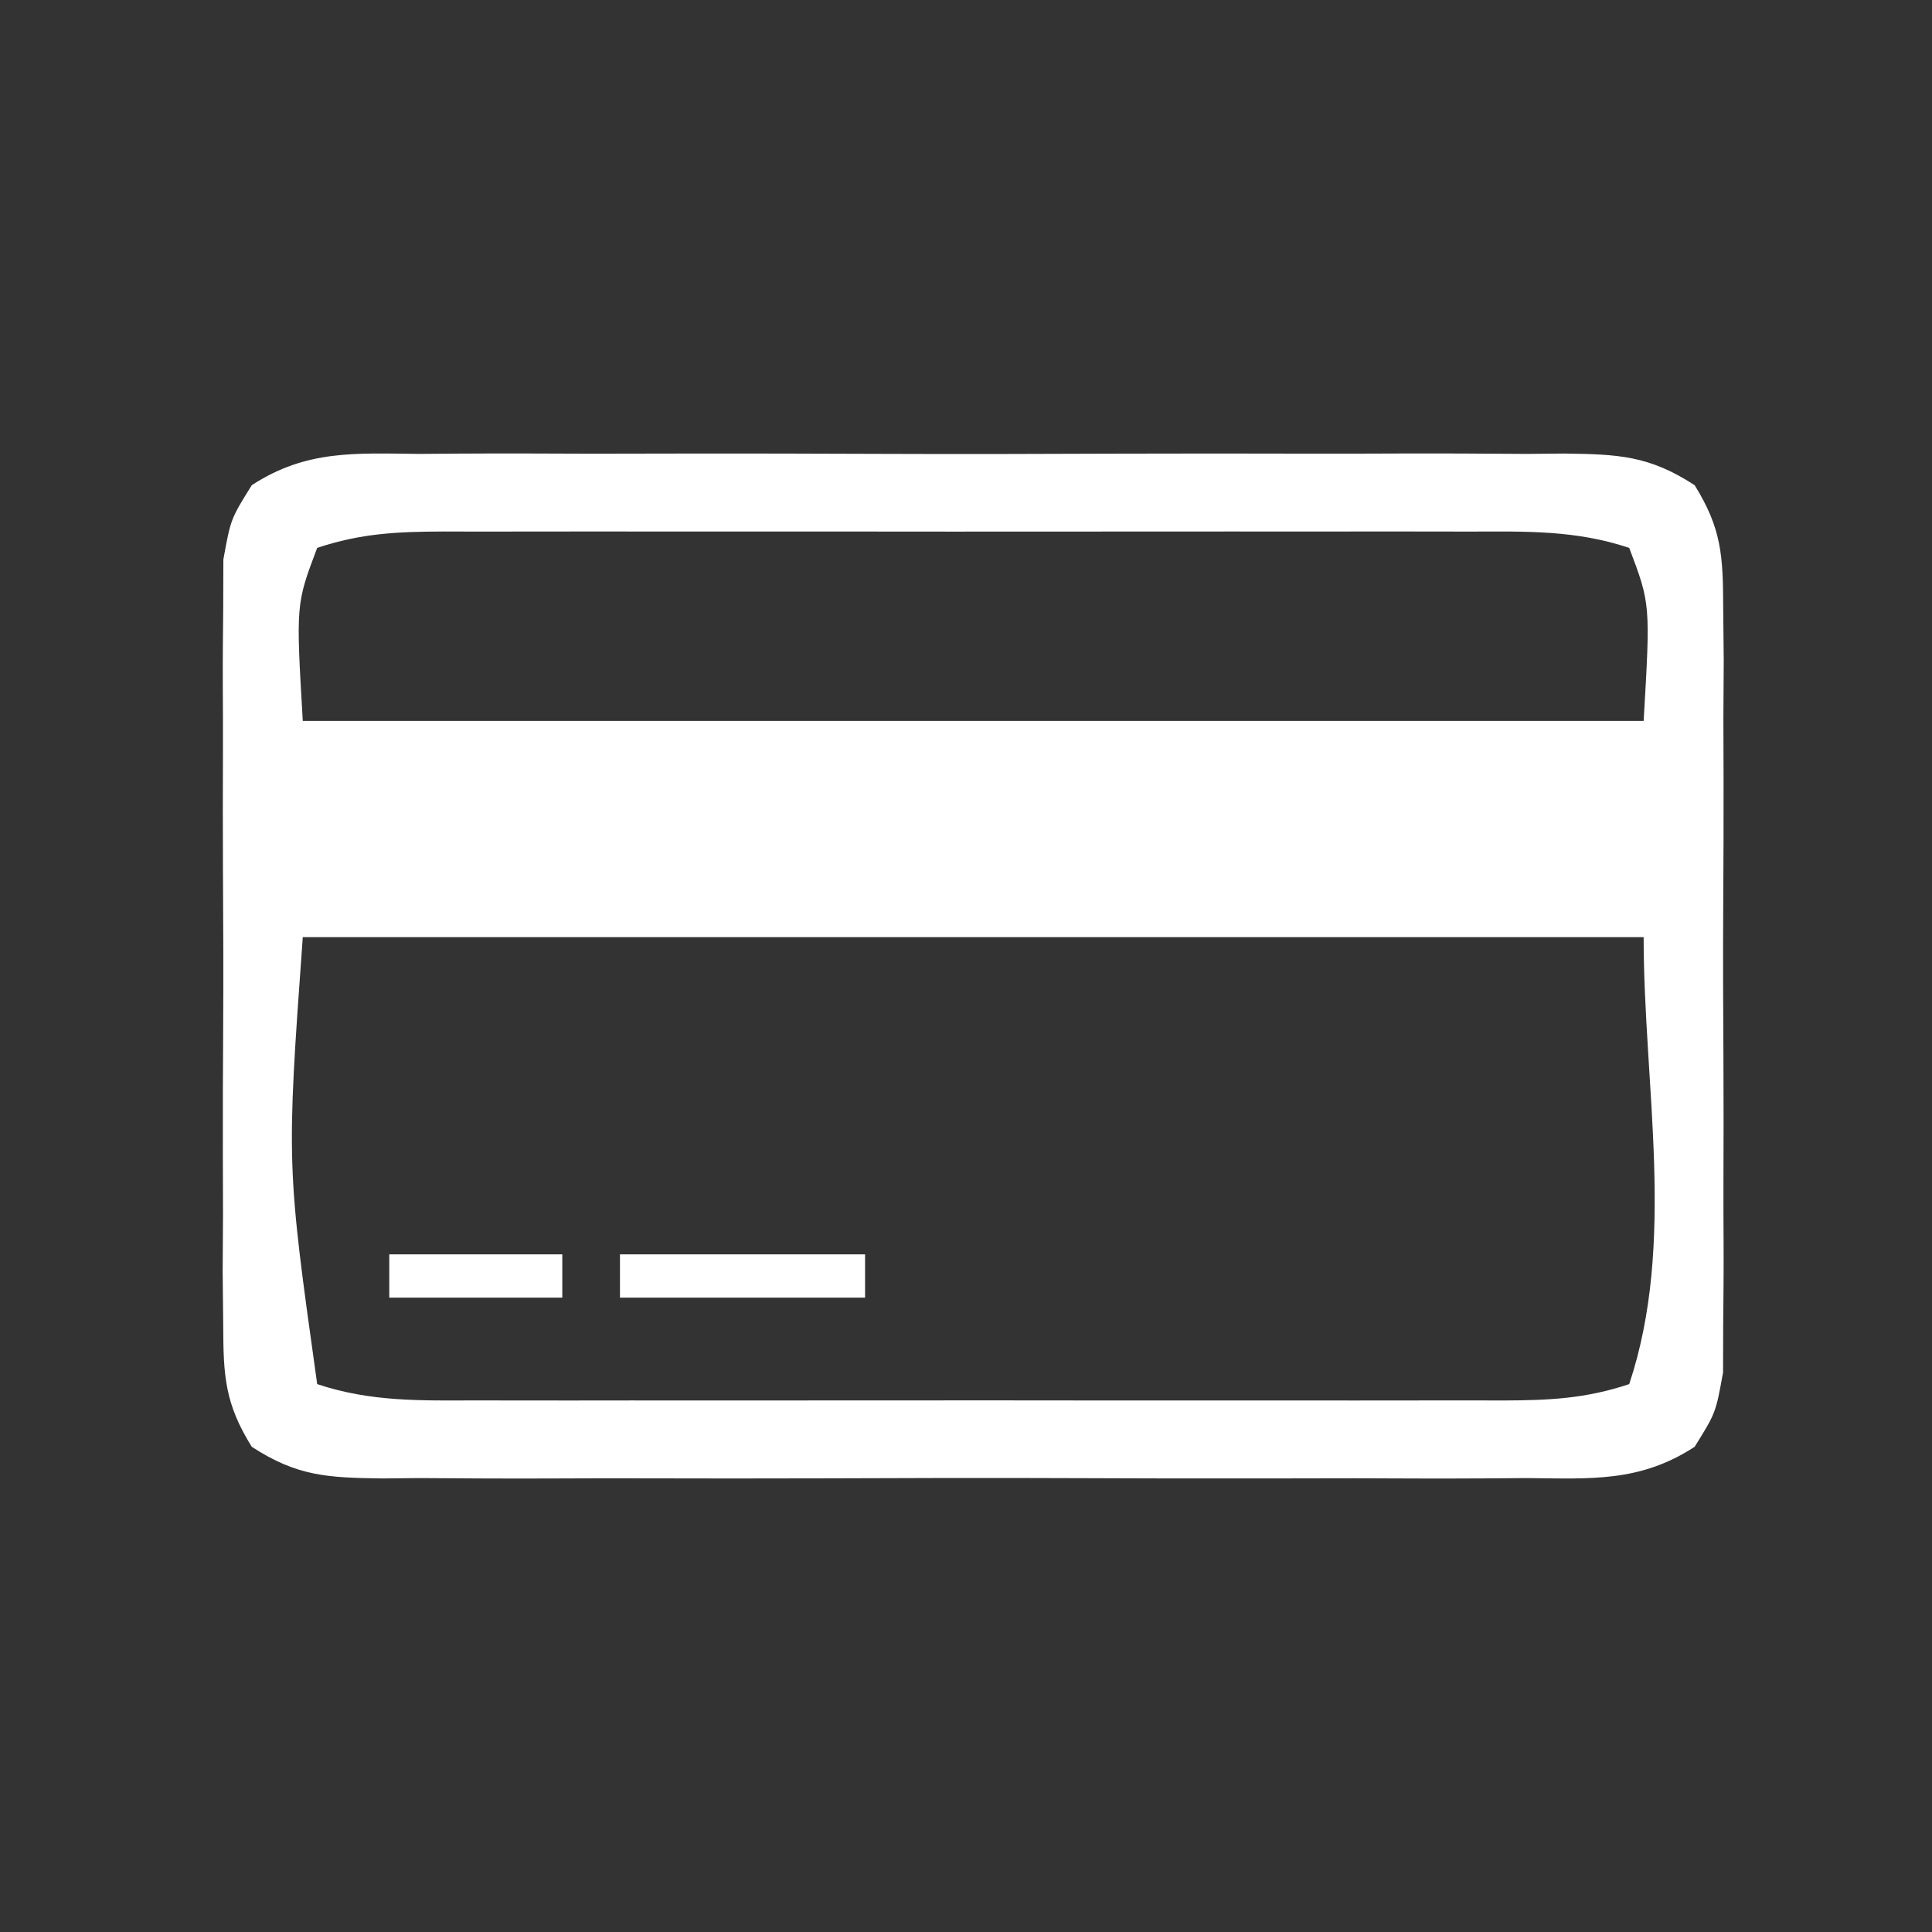<?xml version="1.0" encoding="UTF-8"?>
<svg version="1.1" xmlns="http://www.w3.org/2000/svg" width="134" height="134">
<rect width="100%" height="100%" fill="#333333" stroke="none"/>
<path d="M0 0 C1.381 -0.011 1.381 -0.011 2.79 -0.021 C5.834 -0.039 8.876 -0.027 11.92 -0.014 C14.035 -0.016 16.149 -0.02 18.264 -0.025 C22.696 -0.031 27.127 -0.023 31.559 -0.004 C37.242 0.019 42.925 0.006 48.608 -0.018 C52.975 -0.033 57.341 -0.028 61.708 -0.018 C63.803 -0.015 65.899 -0.018 67.994 -0.028 C70.922 -0.038 73.849 -0.022 76.777 0 C78.079 -0.012 78.079 -0.012 79.407 -0.025 C83.127 0.028 85.259 0.108 88.426 2.17 C90.293 5.167 90.396 7.075 90.406 10.6 C90.419 11.828 90.431 13.056 90.444 14.321 C90.437 15.657 90.429 16.994 90.42 18.33 C90.423 19.705 90.427 21.08 90.432 22.454 C90.437 25.333 90.429 28.211 90.41 31.089 C90.387 34.775 90.4 38.459 90.424 42.145 C90.439 44.983 90.434 47.821 90.424 50.659 C90.421 52.017 90.425 53.376 90.434 54.735 C90.444 56.635 90.426 58.535 90.406 60.436 C90.403 61.516 90.4 62.596 90.397 63.71 C89.889 66.518 89.889 66.518 88.426 68.865 C84.626 71.34 81.223 71.077 76.777 71.035 C75.857 71.042 74.936 71.049 73.987 71.056 C70.944 71.074 67.901 71.062 64.857 71.049 C62.743 71.052 60.628 71.055 58.514 71.06 C54.082 71.066 49.65 71.058 45.218 71.039 C39.535 71.016 33.853 71.029 28.169 71.053 C23.803 71.068 19.436 71.063 15.07 71.053 C12.974 71.05 10.879 71.053 8.783 71.063 C5.855 71.073 2.928 71.057 0 71.035 C-0.868 71.043 -1.735 71.051 -2.629 71.06 C-6.349 71.007 -8.482 70.927 -11.648 68.865 C-13.516 65.869 -13.619 63.96 -13.629 60.436 C-13.648 58.593 -13.648 58.593 -13.667 56.714 C-13.66 55.378 -13.652 54.041 -13.643 52.705 C-13.645 51.33 -13.649 49.956 -13.654 48.581 C-13.66 45.702 -13.652 42.825 -13.633 39.946 C-13.61 36.261 -13.623 32.576 -13.647 28.89 C-13.662 26.052 -13.657 23.215 -13.647 20.377 C-13.644 19.018 -13.647 17.659 -13.657 16.3 C-13.667 14.4 -13.648 12.5 -13.629 10.6 C-13.626 9.519 -13.623 8.439 -13.619 7.325 C-13.111 4.518 -13.111 4.518 -11.648 2.17 C-7.849 -0.305 -4.446 -0.041 0 0 Z M-7.111 6.518 C-8.586 10.414 -8.586 10.414 -8.111 18.518 C22.579 18.518 53.269 18.518 84.889 18.518 C85.363 10.414 85.363 10.414 83.889 6.518 C80.153 5.272 76.684 5.378 72.793 5.388 C71.968 5.386 71.144 5.385 70.294 5.383 C67.565 5.378 64.836 5.381 62.107 5.385 C60.213 5.384 58.319 5.383 56.425 5.382 C52.454 5.38 48.482 5.383 44.511 5.387 C39.417 5.393 34.322 5.39 29.228 5.384 C25.316 5.38 21.404 5.381 17.492 5.384 C15.613 5.384 13.735 5.384 11.856 5.381 C9.232 5.379 6.608 5.383 3.984 5.388 C3.205 5.386 2.426 5.384 1.623 5.382 C-1.557 5.395 -4.072 5.504 -7.111 6.518 Z M-8.111 33.518 C-9.246 49.283 -9.246 49.283 -7.111 64.518 C-3.375 65.763 0.094 65.657 3.984 65.647 C4.809 65.649 5.634 65.65 6.483 65.652 C9.212 65.657 11.941 65.654 14.67 65.65 C16.564 65.651 18.458 65.652 20.353 65.653 C24.324 65.655 28.295 65.653 32.266 65.648 C37.361 65.642 42.455 65.646 47.55 65.652 C51.462 65.655 55.374 65.654 59.285 65.651 C61.164 65.651 63.043 65.652 64.922 65.654 C67.545 65.656 70.169 65.653 72.793 65.647 C73.572 65.649 74.352 65.651 75.155 65.653 C78.334 65.641 80.849 65.531 83.889 64.518 C87.158 54.709 84.889 43.856 84.889 33.518 C54.199 33.518 23.509 33.518 -8.111 33.518 Z " fill="#FFFFFF" transform="translate(29.111,31.482)"/>
<path d="M0 0 C5.61 0 11.22 0 17 0 C17 0.99 17 1.98 17 3 C11.39 3 5.78 3 0 3 C0 2.01 0 1.02 0 0 Z " fill="#FFFFFF" transform="translate(43,87)"/>
<path d="M0 0 C3.96 0 7.92 0 12 0 C12 0.99 12 1.98 12 3 C8.04 3 4.08 3 0 3 C0 2.01 0 1.02 0 0 Z " fill="#FFFFFF" transform="translate(27,87)"/>
</svg>
